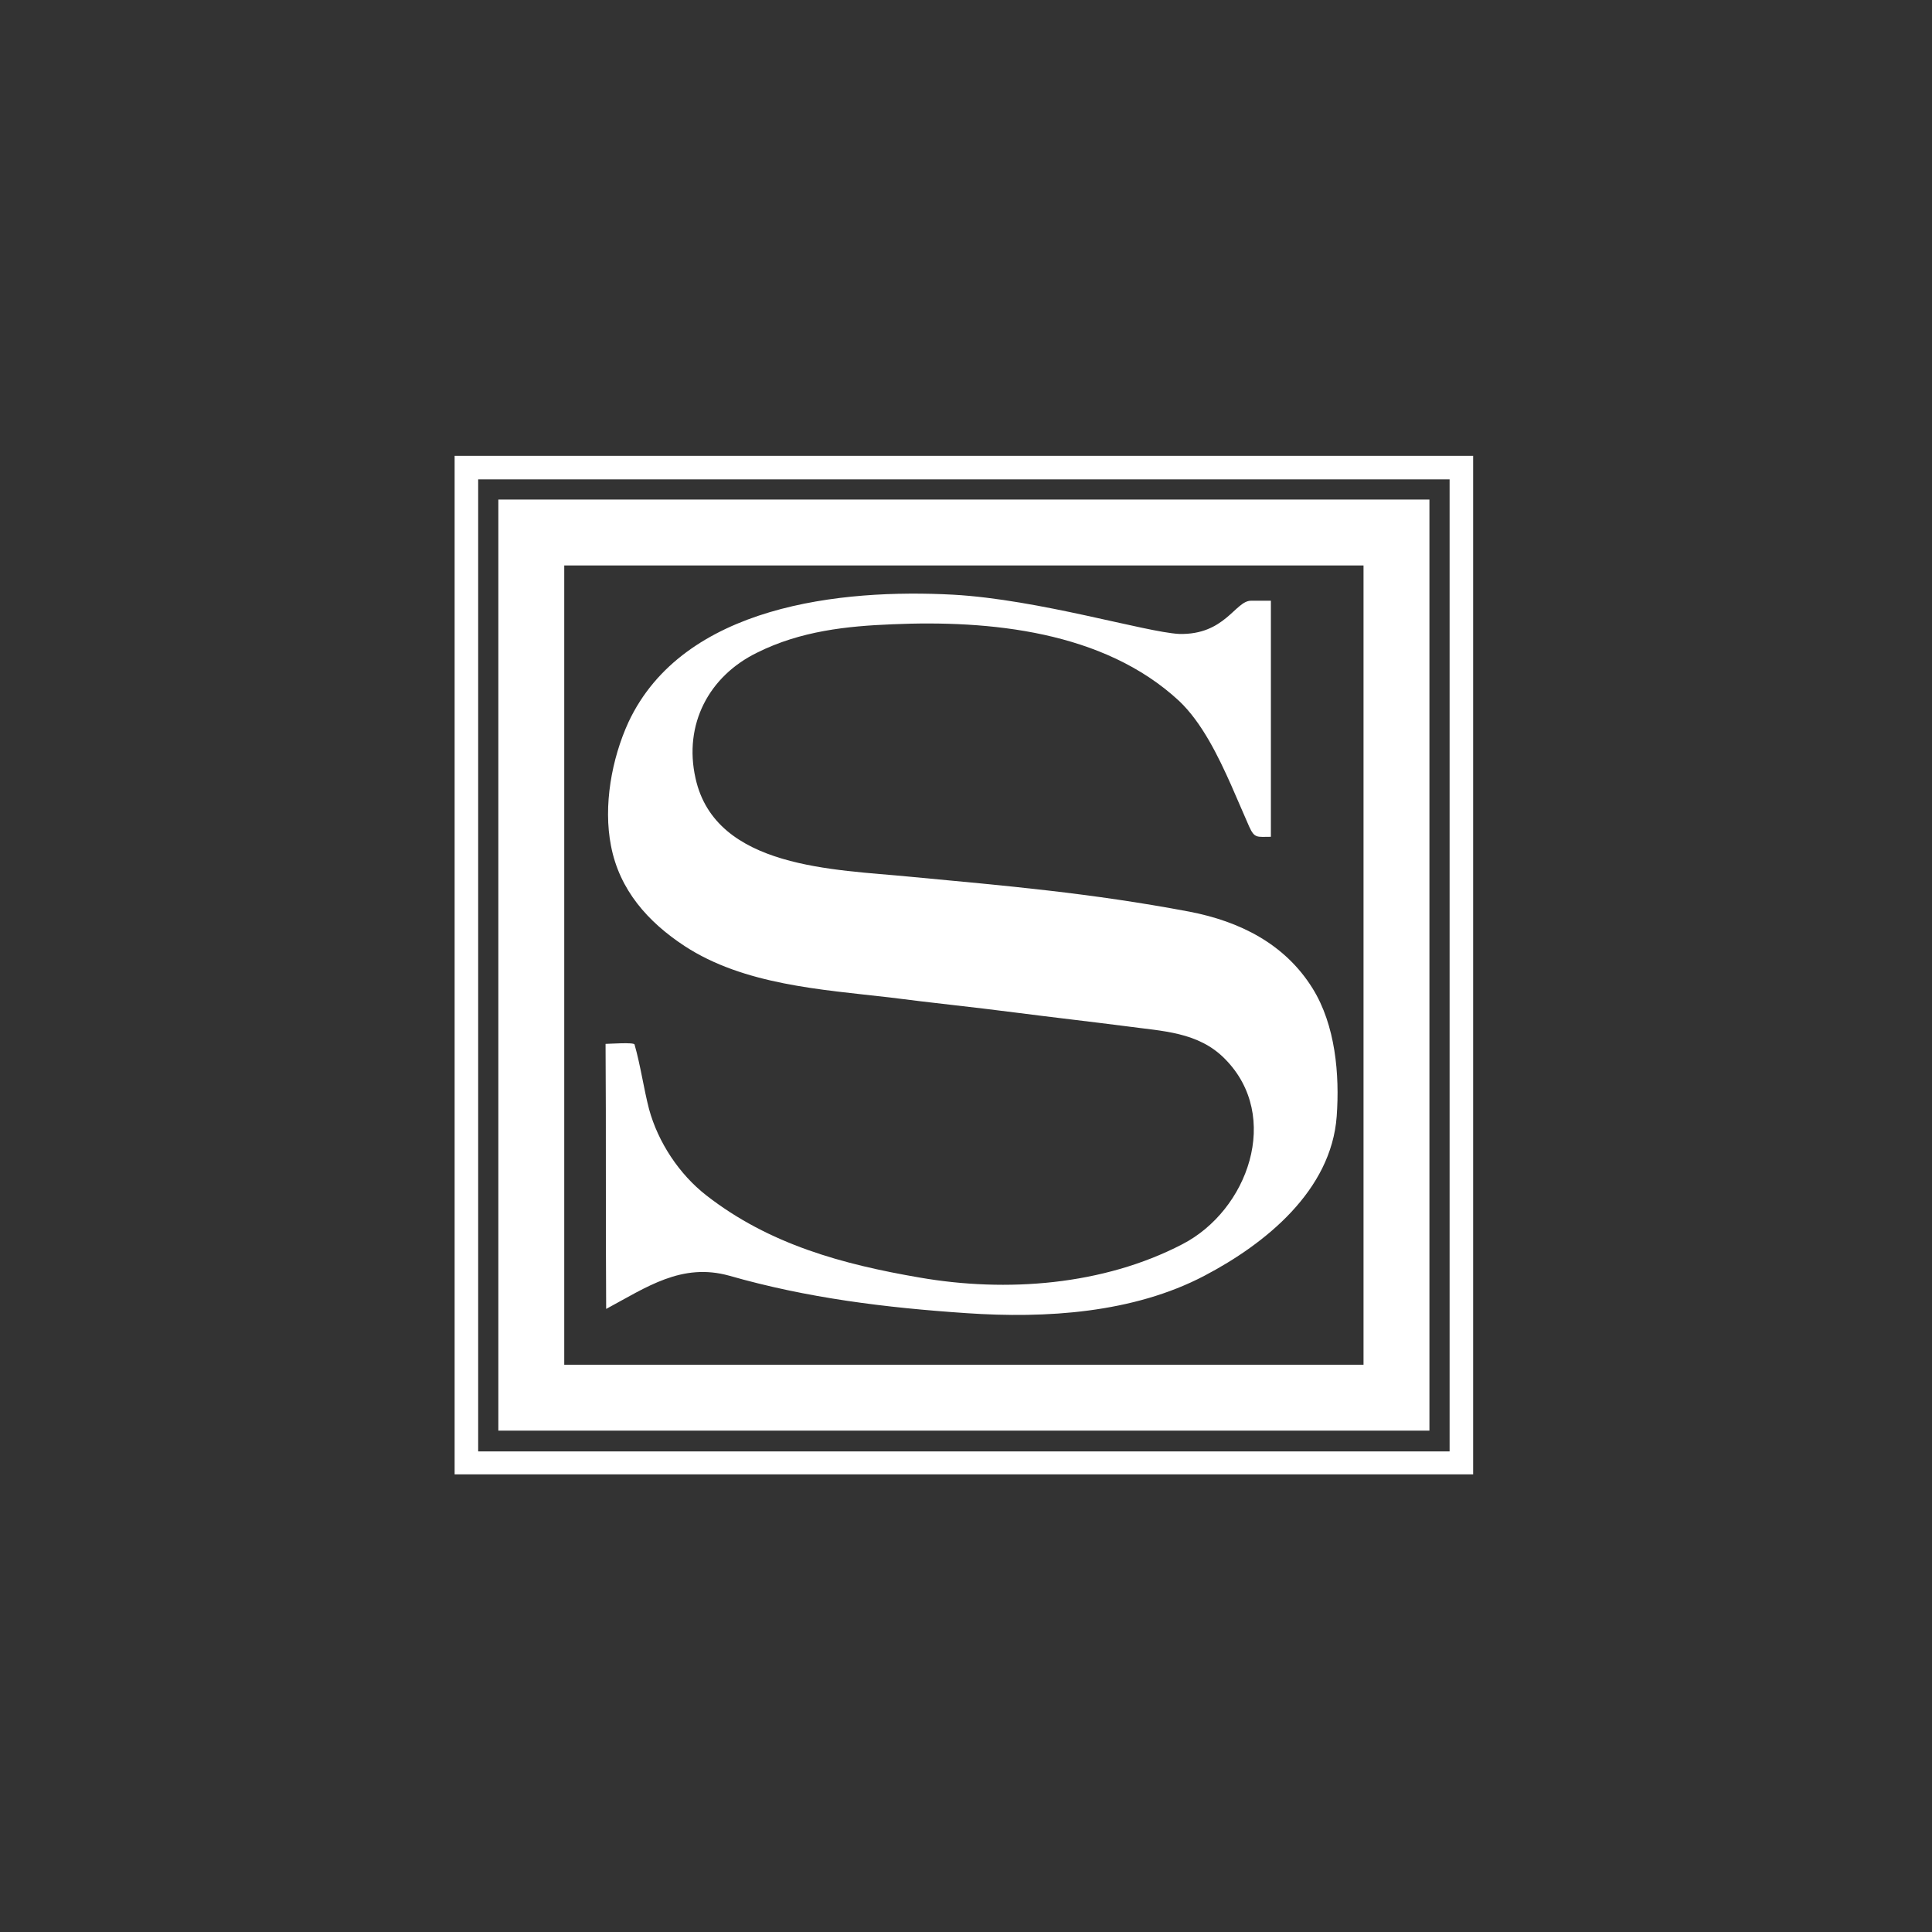 <?xml version="1.0" encoding="utf-8"?>
<!-- Generator: $$$/GeneralStr/196=Adobe Illustrator 27.6.0, SVG Export Plug-In . SVG Version: 6.00 Build 0)  -->
<svg version="1.1" id="Ebene_1" xmlns="http://www.w3.org/2000/svg" xmlns:xlink="http://www.w3.org/1999/xlink" x="0px" y="0px"
	 viewBox="0 0 320 320" style="enable-background:new 0 0 320 320;" xml:space="preserve">
<rect x="0" y="0" width="320" height="320" fill="#333333" stroke="none"/>
<style type="text/css">
	.st0{fill:#FFFFFF;}
	.st1{fill:none;}
	.st2{fill:none;stroke:#FFFFFF;stroke-width:10.915;}
</style>
<g id="Ebene_1_00000103259620591010636420000015707807396607992485_">
	<g>
		<g>
			<g>
				<path class="st0" d="M75.3,75.5v168.7H244V75.5H75.3z M240.1,240.4H79.2V79.4h160.9V240.4z"/>
			</g>
		</g>
		<path class="st1" d="M197,151.1c-16.4-3.2-30.6-4.3-46.4-5.8c-12.3-1.2-32.1-1.3-35.4-16.3c-2-9,2.2-16.9,10.2-20.8
			c7.3-3.6,14.9-4.4,22.4-4.7c16.2-0.7,35,1.2,47.5,12.7c3.8,3.5,6.5,9.1,8.6,13.9c1,2.3,2,4.6,3,6.9c0.9,2,1.4,1.7,3.6,1.7l0-39.1
			c0,0-0.8,0-3.3,0c-2.6,0-4.3,5.8-11.9,5.5c-5.6-0.4-23.2-5.8-37.4-6.5c-18.5-1-44.7,1.7-53.8,21.1c-2.8,6.1-4.3,13.9-2.9,20.5
			c1.5,7.3,6.2,12.6,12.2,16.6c9.8,6.5,22.6,7.2,33.9,8.5c6.9,0.8,13.9,1.6,20.8,2.5c6.2,0.8,12.4,1.5,18.6,2.3
			c5.8,0.7,11.9,0.9,16.2,5.4c9.4,9.5,3.8,25.1-7.1,30.7c-13.1,6.8-29.1,8-43.5,5.5c-12.8-2.2-24.9-5.4-35.3-13.6
			c-4.5-3.5-8-8.8-9.5-14.3c-1-3.5-1.5-7.2-2.4-10.7c-0.1-0.4-4.2-0.1-4.8-0.1c0.1,14.6,0,29.3,0.1,43.9c6.7-3.6,12.4-7.7,20.4-5.5
			c12.9,3.7,26,5.3,39.3,6.2c13.1,0.9,27.6,0,39.4-6.2c10.1-5.3,21-14.1,21.9-26.4c0.5-6.9-0.2-15.1-3.9-21.1
			C212.8,156.4,205.3,152.7,197,151.1z"/>
		<path class="st0" d="M221.4,184.9c-0.9,12.3-11.8,21.1-21.9,26.4c-11.8,6.2-26.3,7.1-39.4,6.2c-13.4-0.9-26.4-2.5-39.3-6.2
			c-7.9-2.2-13.7,1.9-20.4,5.5c-0.1-14.6,0-29.3-0.1-43.9c0.6,0,4.7-0.3,4.8,0.1c1,3.5,1.5,7.2,2.4,10.7c1.5,5.5,5,10.8,9.5,14.3
			c10.4,8.1,22.5,11.4,35.3,13.6c14.4,2.5,30.4,1.3,43.5-5.5c10.9-5.6,16.5-21.2,7.1-30.7c-4.4-4.5-10.4-4.6-16.2-5.4
			c-6.2-0.8-12.4-1.5-18.6-2.3c-6.9-0.9-13.9-1.6-20.8-2.5c-11.3-1.3-24.1-2.1-33.9-8.5c-6.1-4-10.8-9.3-12.2-16.6
			c-1.3-6.6,0.1-14.4,2.9-20.5c9.1-19.4,35.3-22.1,53.8-21.1c14.2,0.8,31.8,6.2,37.4,6.5c7.6,0.2,9.3-5.5,11.9-5.5
			c2.6,0,3.3,0,3.3,0l0,39.1c-2.3,0-2.7,0.3-3.6-1.7c-1-2.3-2-4.6-3-6.9c-2.1-4.7-4.8-10.3-8.6-13.9c-12.5-11.6-31.4-13.4-47.5-12.7
			c-7.5,0.3-15.2,1.1-22.4,4.7c-8,3.9-12.2,11.9-10.2,20.8c3.3,15,23.2,15.1,35.4,16.3c15.9,1.5,30,2.7,46.4,5.8
			c8.3,1.6,15.8,5.3,20.4,12.7C221.2,169.8,221.9,178,221.4,184.9z"/>
		<rect x="88" y="88.2" class="st2" width="143.3" height="143.3"/>
	</g>
</g>
</svg>
